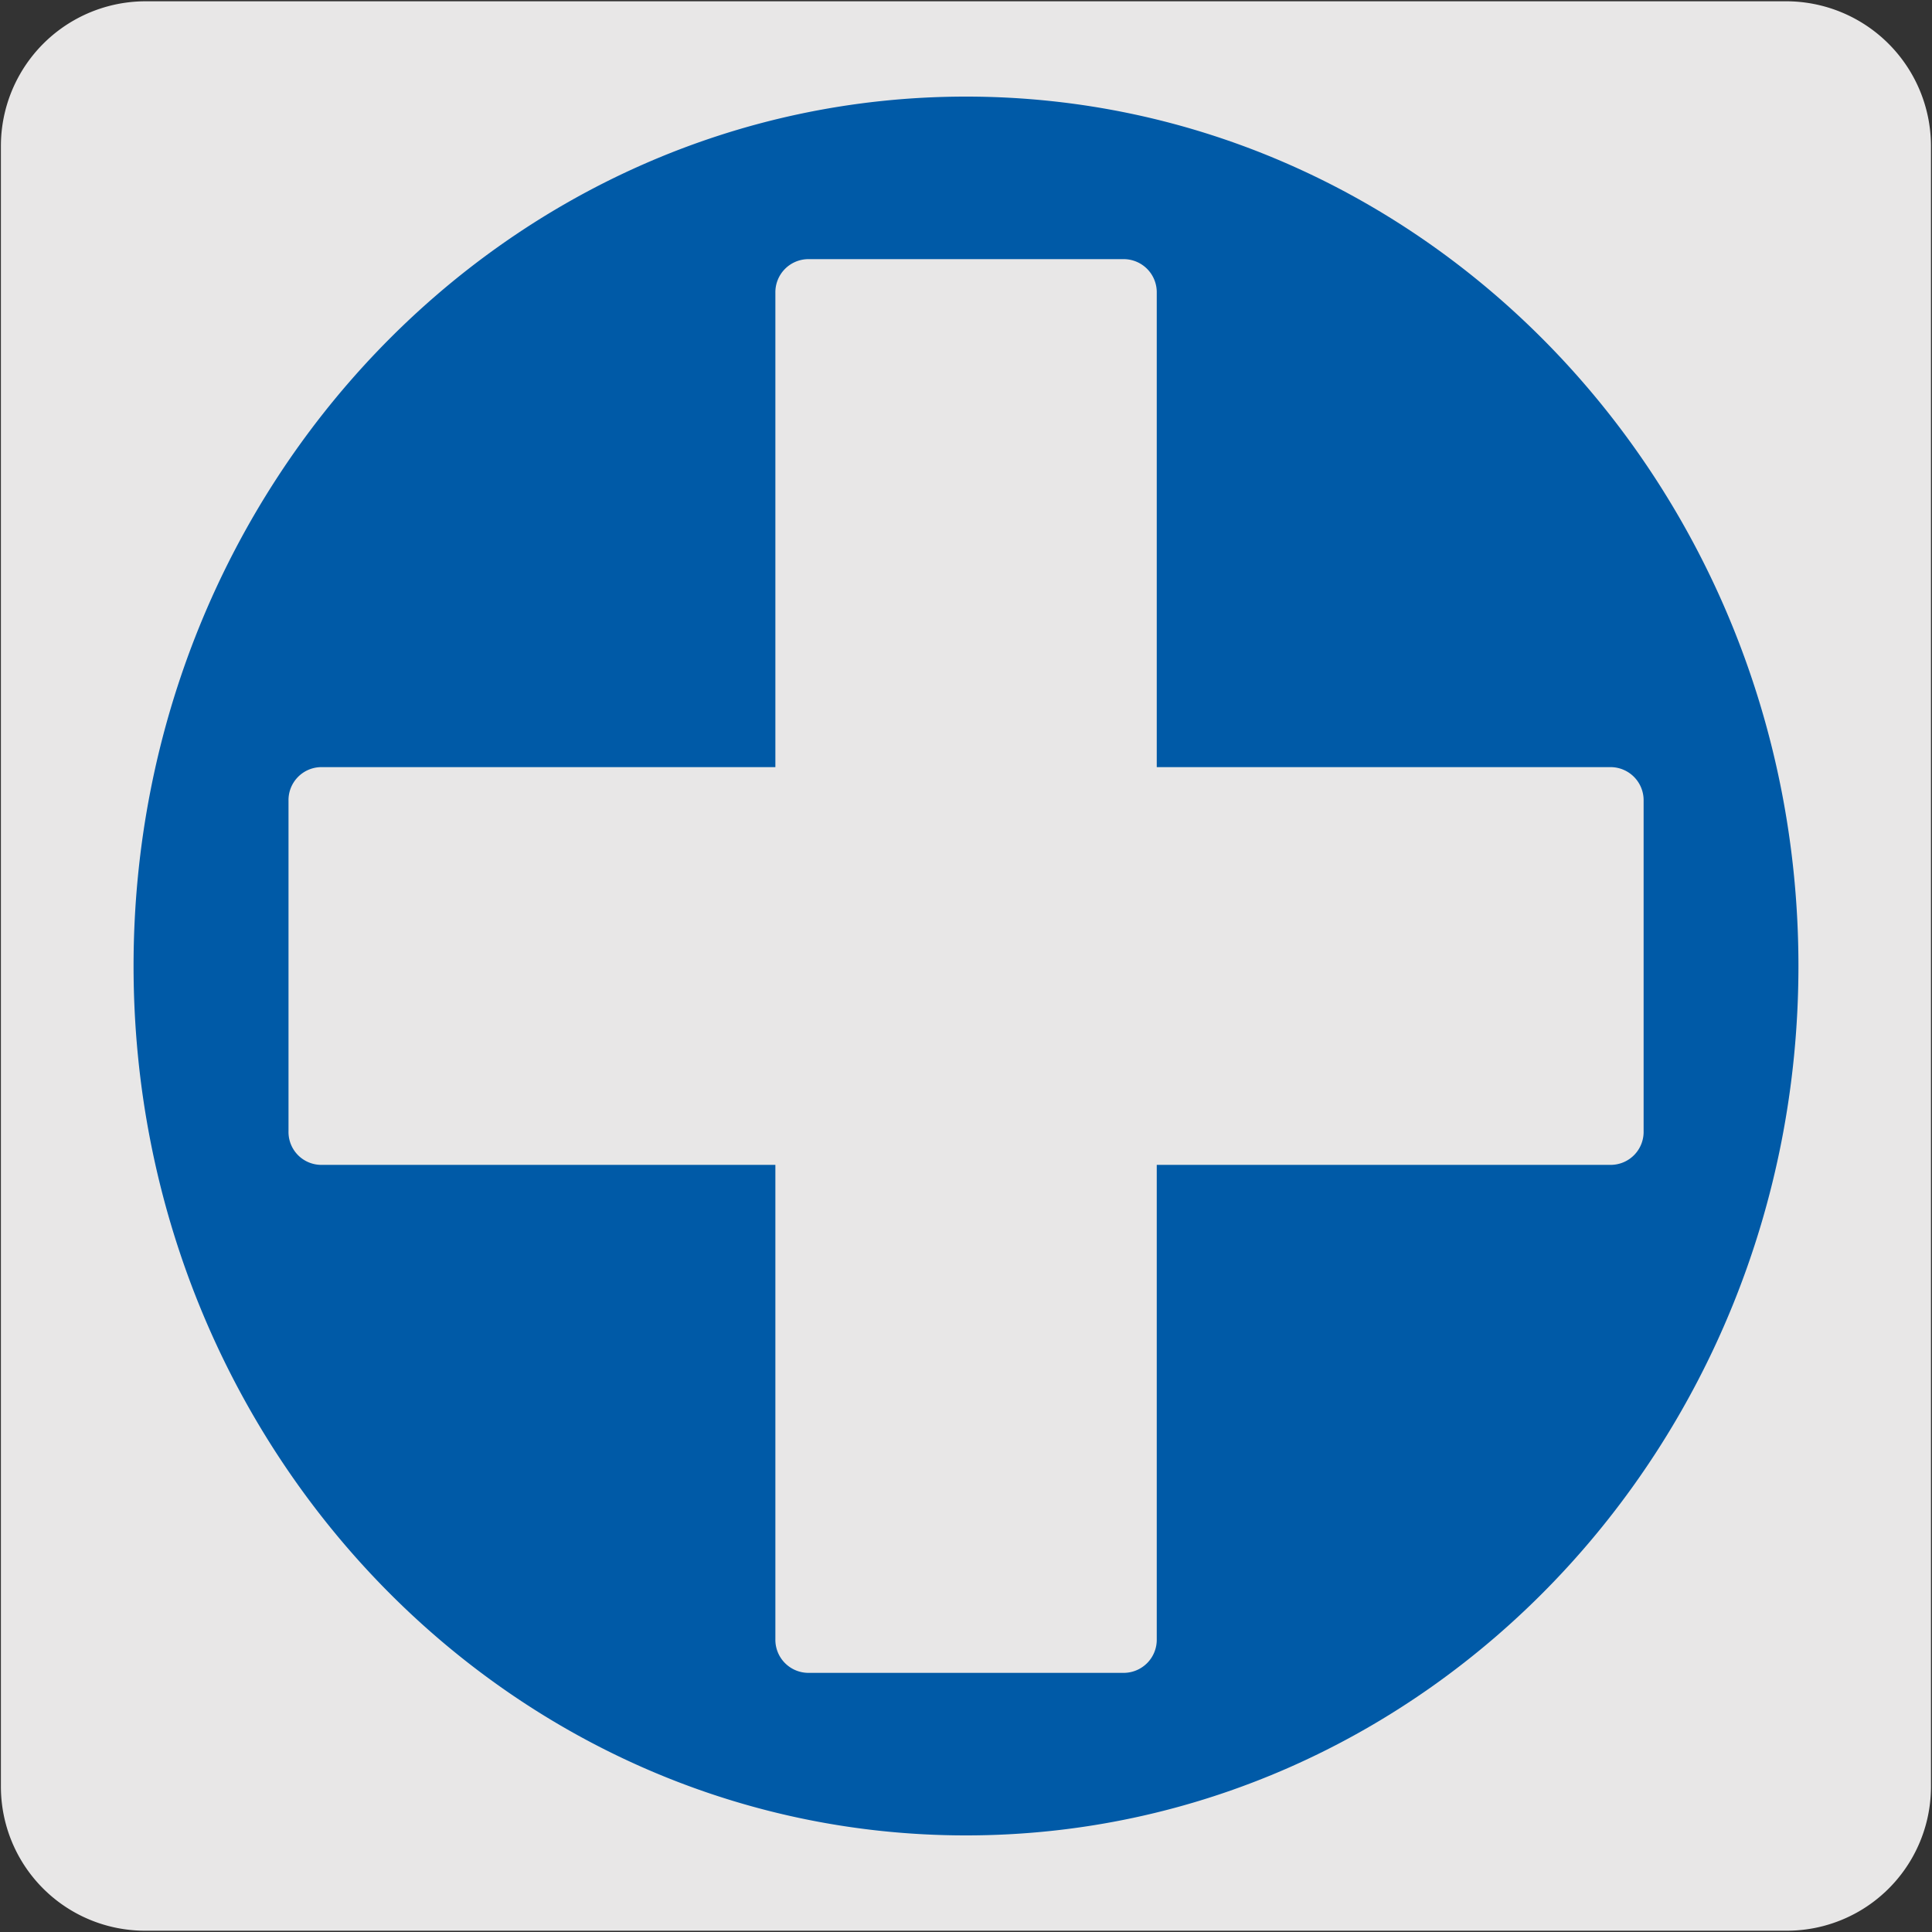 <svg xmlns="http://www.w3.org/2000/svg" xmlns:xlink="http://www.w3.org/1999/xlink" viewBox="0 0 150 150"><rect x="0" y="0" width="150" height="150" fill="#333333" stroke="none"/><defs><style>.cls-1,.cls-11{fill:none;}.cls-2{fill:#e8e7e7;}.cls-3{fill:#005aa7;}.cls-4{clip-path:url(#clip-path);}.cls-5{clip-path:url(#clip-path-2);}.cls-6{fill:#fbcd00;}.cls-7{fill:#eef0f1;}.cls-8{fill:#edd195;}.cls-9{fill:#f9fafb;}.cls-10{fill:#f6db9d;}.cls-11{stroke:#f5f5f6;stroke-miterlimit:3.86;stroke-width:0.13px;}</style><clipPath id="clip-path"><path class="cls-1" d="M181.32.2H308.64a11.25,11.25,0,0,1,11.28,11.21v127.4A11.19,11.19,0,0,1,308.73,150H181.27a11.19,11.19,0,0,1-11.2-11.19h0V11.44A11.24,11.24,0,0,1,181.32.2Z"/></clipPath><clipPath id="clip-path-2"><polygon class="cls-1" points="170 137.43 170 148.91 221.05 148.91 250.63 113.26 212.63 84.79 170 137.43"/></clipPath></defs><title>21378-02</title><g id="Capa_2" data-name="Capa 2"><path class="cls-2" d="M11.32.1H138.64a11.25,11.25,0,0,1,11.28,11.21v127.4a11.19,11.19,0,0,1-11.2,11.19H11.27A11.19,11.19,0,0,1,.07,138.71h0V11.34A11.24,11.24,0,0,1,11.32.1Z"/></g><g id="Capa_1" data-name="Capa 1"><path class="cls-3" d="M139.63,75c0,37.29-28.94,67.5-64.63,67.5S10.37,112.29,10.37,75,39.31,7.5,75,7.5,139.63,37.71,139.63,75M125.1,59.56H89.81V22.73a2.57,2.57,0,0,0-2.51-2.61H62.71a2.57,2.57,0,0,0-2.51,2.61V59.56H24.9a2.56,2.56,0,0,0-2.5,2.61V87.83a2.55,2.55,0,0,0,2.5,2.61H60.2v36.82a2.57,2.57,0,0,0,2.51,2.62H87.3a2.57,2.57,0,0,0,2.51-2.62V90.44H125.1a2.56,2.56,0,0,0,2.51-2.61V62.17a2.57,2.57,0,0,0-2.51-2.61"/><g class="cls-4"><g class="cls-5"><path class="cls-6" d="M135.52,213s-6-4.14-6.63-5.14a17.08,17.08,0,0,0,1.52-3.82c.15-1.22,1-1.34.46-2.89l-.25-.89a60.59,60.59,0,0,1,9.07,6.15c4.44,3.68,14.51,10.79,18.1,14.63l-.62.18a6.52,6.52,0,0,0-3.72.64,19.17,19.17,0,0,0-2.6,2.33l-1.77-.56c-.26-.18-2.65-2-5.35-4.18l-7.85-6.16Zm-2.61-17.14a8.58,8.58,0,0,1,3.23-2c3-1.19,9.39-6.68,13.9-13.21s12.35-19.31,16.9-27.14,14.43-20.82,20-28,19.44-24.67,21.88-26.65,3.81-3,6.1-3l.74-.16c1.21-.09,3.92.18,8.37,3.23l-.91-.56s-2.94,3.81-4,5-.9,1.71-.6,1.93l-.67,1.41-5.46,7.43a3,3,0,0,0-.83,1.38l.67.25a11.69,11.69,0,0,1,3.88,1.88,5.55,5.55,0,0,1,1.75,2.66l-.13.2,1.45-.44,5.91-8.14s1-1.4,1.71-.9,1-.31,1.35-.9l3.6-4.57c2.73,2.86,3.87,4.86,4.32,6.13a3.21,3.21,0,0,1,.28,1.73s1.56,2.5-2.55,8-13.68,20-16.36,23.37-17,22.14-25.77,30.59-18.52,18.13-21.51,22.37-7.55,10.34-8.37,15.25l-.45,3-.29,1c-2.15-2-6.77-6.15-8.69-7.45-2.53-1.7-4.84-1.92-9-7.31,0,0-6.58-4-10.52-6.31"/><path class="cls-7" d="M217.44,119.13l.28.57-.28-.57m-70,87.3-2.89,3.81c1.31,1,2.71,2.06,4.09,3.13l3.17-4.26a29.92,29.92,0,0,1-4.37-2.68"/><path class="cls-8" d="M215.13,117l-67.71,89.44a31,31,0,0,0,4.36,2.68l66-88.64.14-.18-.2-.59-.28-.57a5.71,5.71,0,0,0-1.39-1.58Zm-70.6,93.25-4.69,6.19,4.1,3.22,4.68-6.28-4.09-3.13"/><path class="cls-9" d="M212.09,115.67l.2.07a11.41,11.41,0,0,1,2,.75l-.09-.06a11.52,11.52,0,0,0-2.14-.76m-68.17,87.16-3.36,4.33c1.13.9,2.5,2,4,3.08l2.89-3.82a22.72,22.72,0,0,1-3.5-3.59"/><path class="cls-10" d="M211.56,115.54l-67.64,87.29a23.31,23.31,0,0,0,3.5,3.6L215.13,117l-.81-.5a11.41,11.41,0,0,0-2-.75l-.19-.08-.47-.11.13.48Zm-71,91.62-4.74,6.11,4,3.16,4.69-6.19c-1.47-1.13-2.84-2.17-4-3.08"/><path class="cls-11" d="M223.74,106.93s-6.34-4-12.32.68-11.94,10.11-15.18,14.92S179.46,145.2,172.7,155s-10,15.93-14.32,22.43-12.9,18.51-13.31,20.3-1,5.92,3.33,8.79,8.67-.37,9.55-1.81,20.14-22.81,24.58-27.49,21-24.47,27.73-33,13.61-17.41,15-22.64S229.17,112.14,223.74,106.93Z"/></g></g></g></svg>